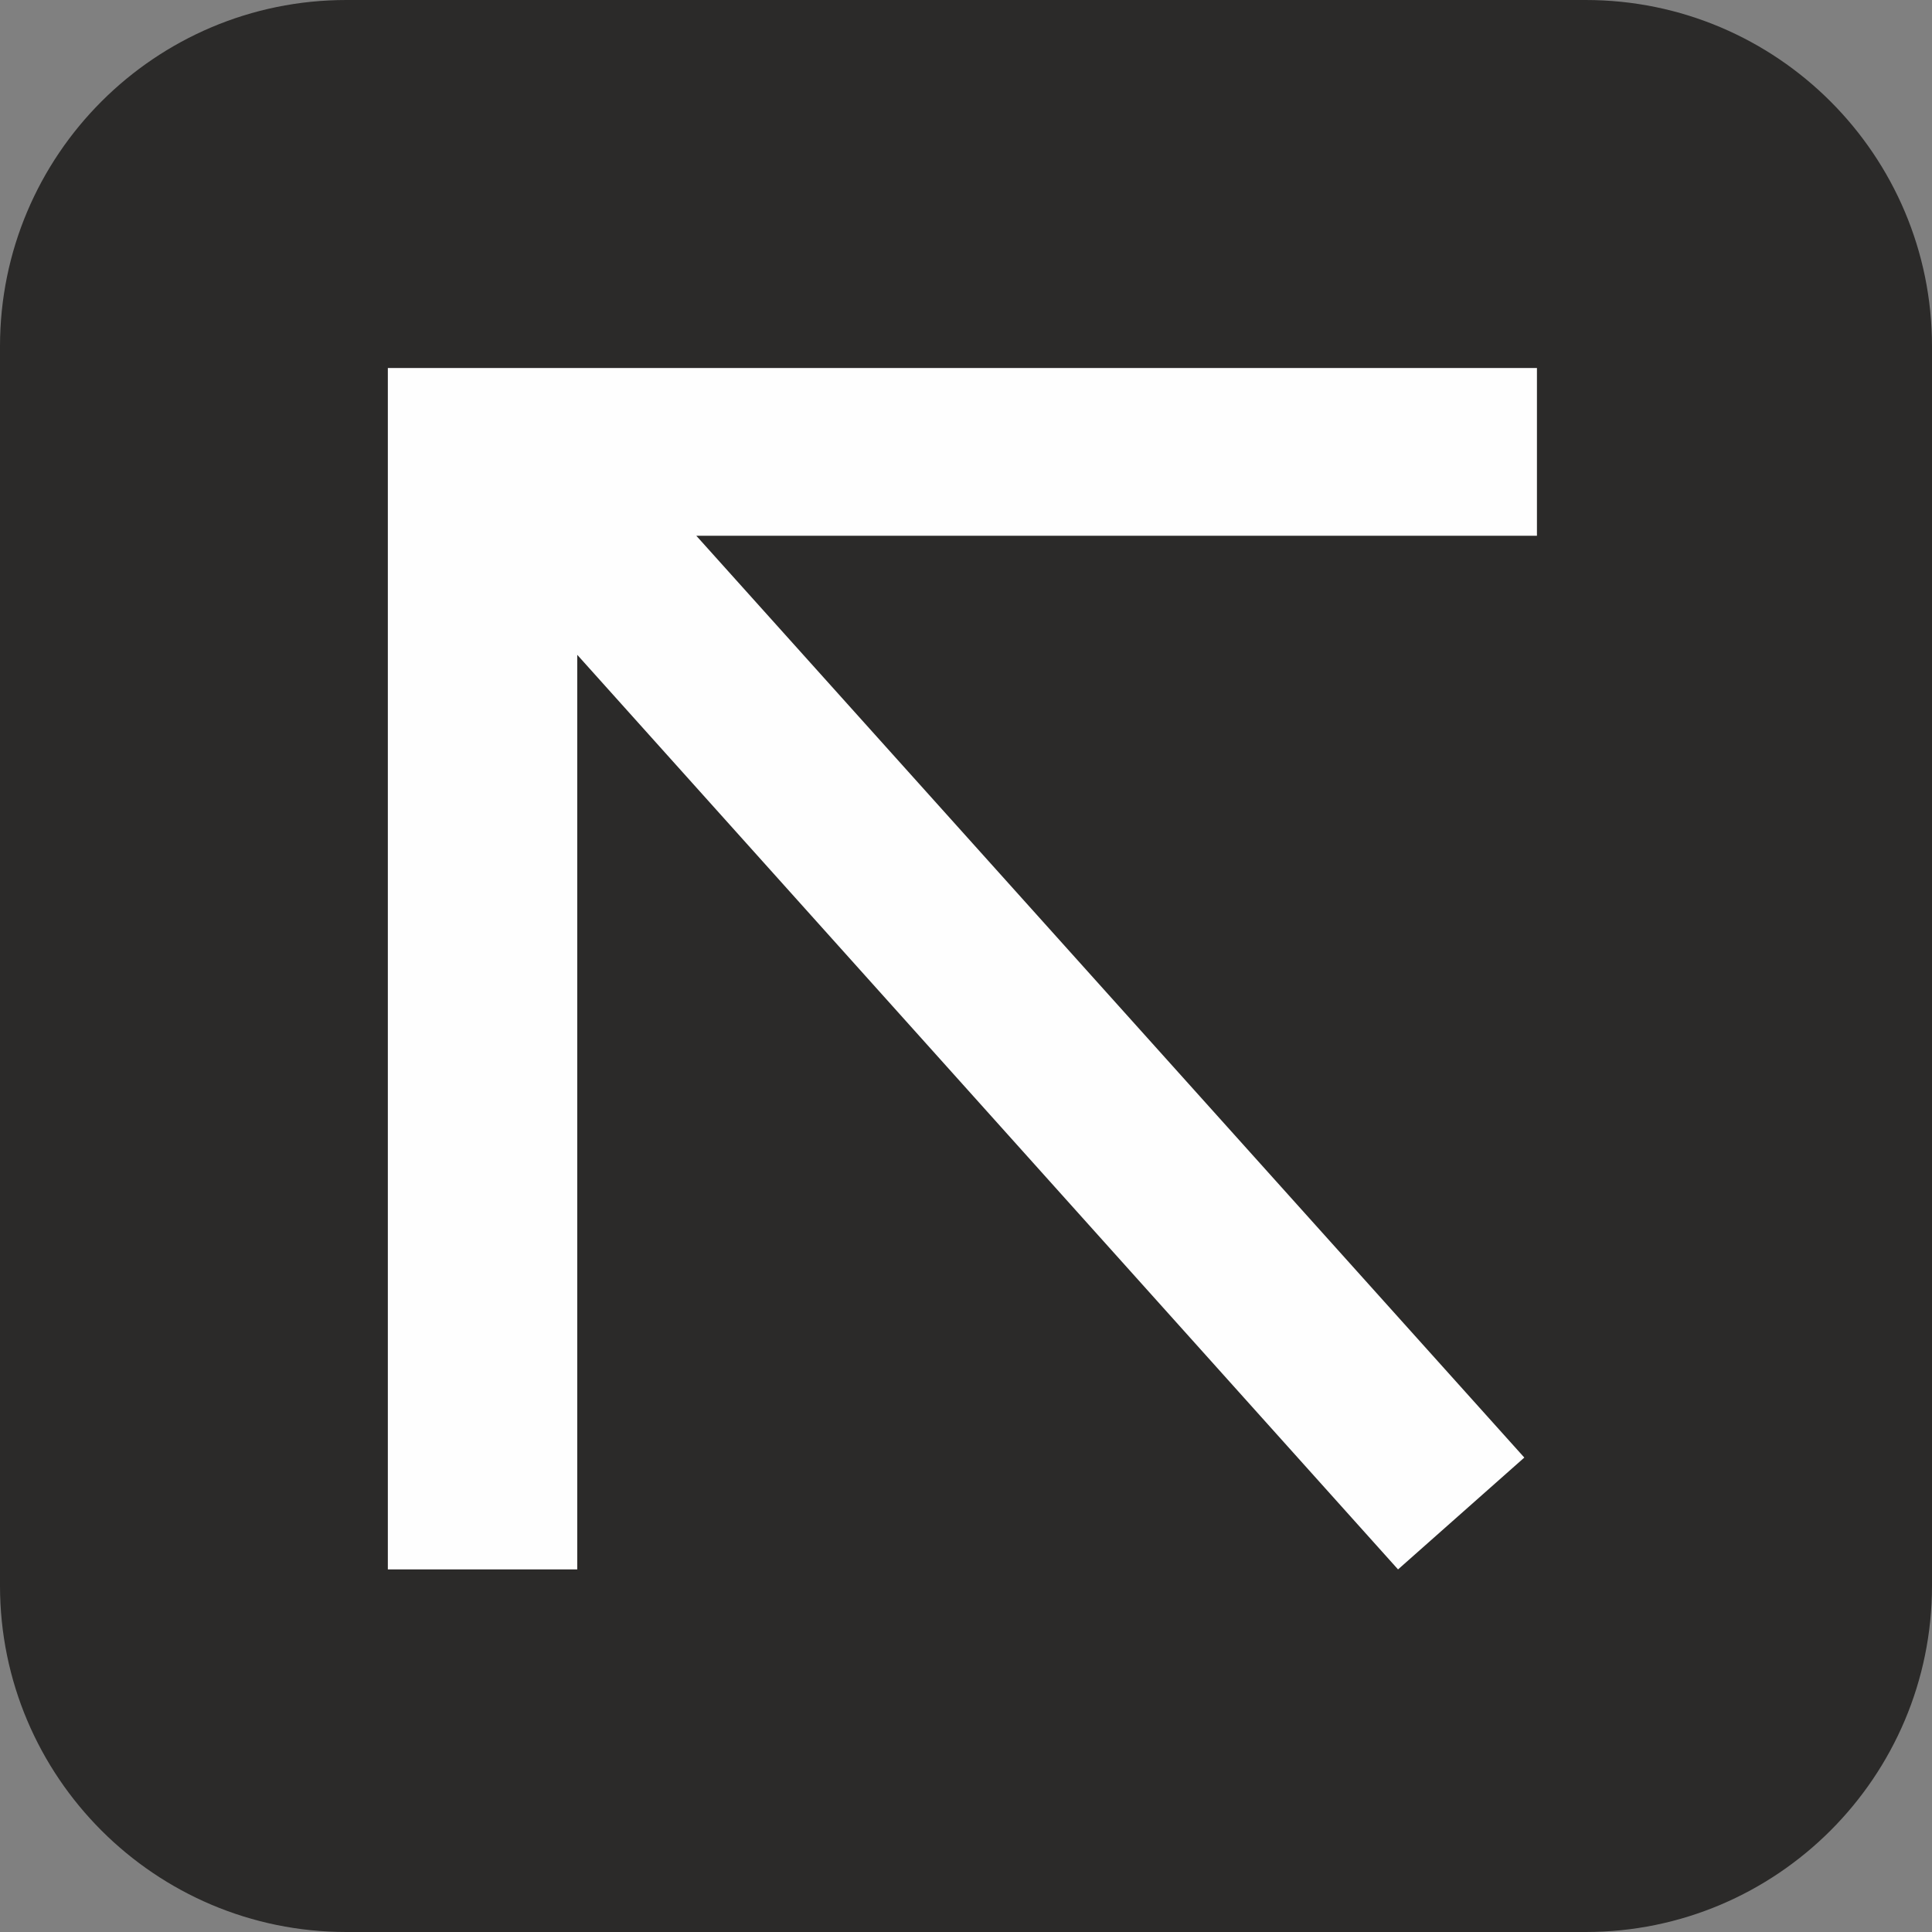 <?xml version="1.0" encoding="UTF-8"?>

<svg xmlns="http://www.w3.org/2000/svg" xml:space="preserve" width="512px" height="512px" version="1.1" style="shape-rendering:geometricPrecision; text-rendering:geometricPrecision; image-rendering:optimizeQuality; fill-rule:evenodd; clip-rule:evenodd"
viewBox="0 0 1071 1071">
 <rect x="0" y="0" width="1071" height="1071" fill="#808080" stroke="none"/>
 <defs>
  <style type="text/css">
   <![CDATA[
    .fil0 {fill:#2B2A29}
    .fil1 {fill:#FEFEFE}
   ]]>
  </style>
 </defs>
 <g id="Слой_x0020_1">

  <g id="_647231344">
   <path class="fil0" d="M192 0l687 0c106,0 192,86 192,192l0 687c0,106 -86,192 -192,192l-687 0c-106,0 -192,-86 -192,-192l0 -687c0,-106 86,-192 192,-192z"/>
   <polygon class="fil1" points="852,297 386,297 845,808 775,870 320,363 320,870 215,870 215,204 852,204 "/>
  </g>
 </g>
</svg>
